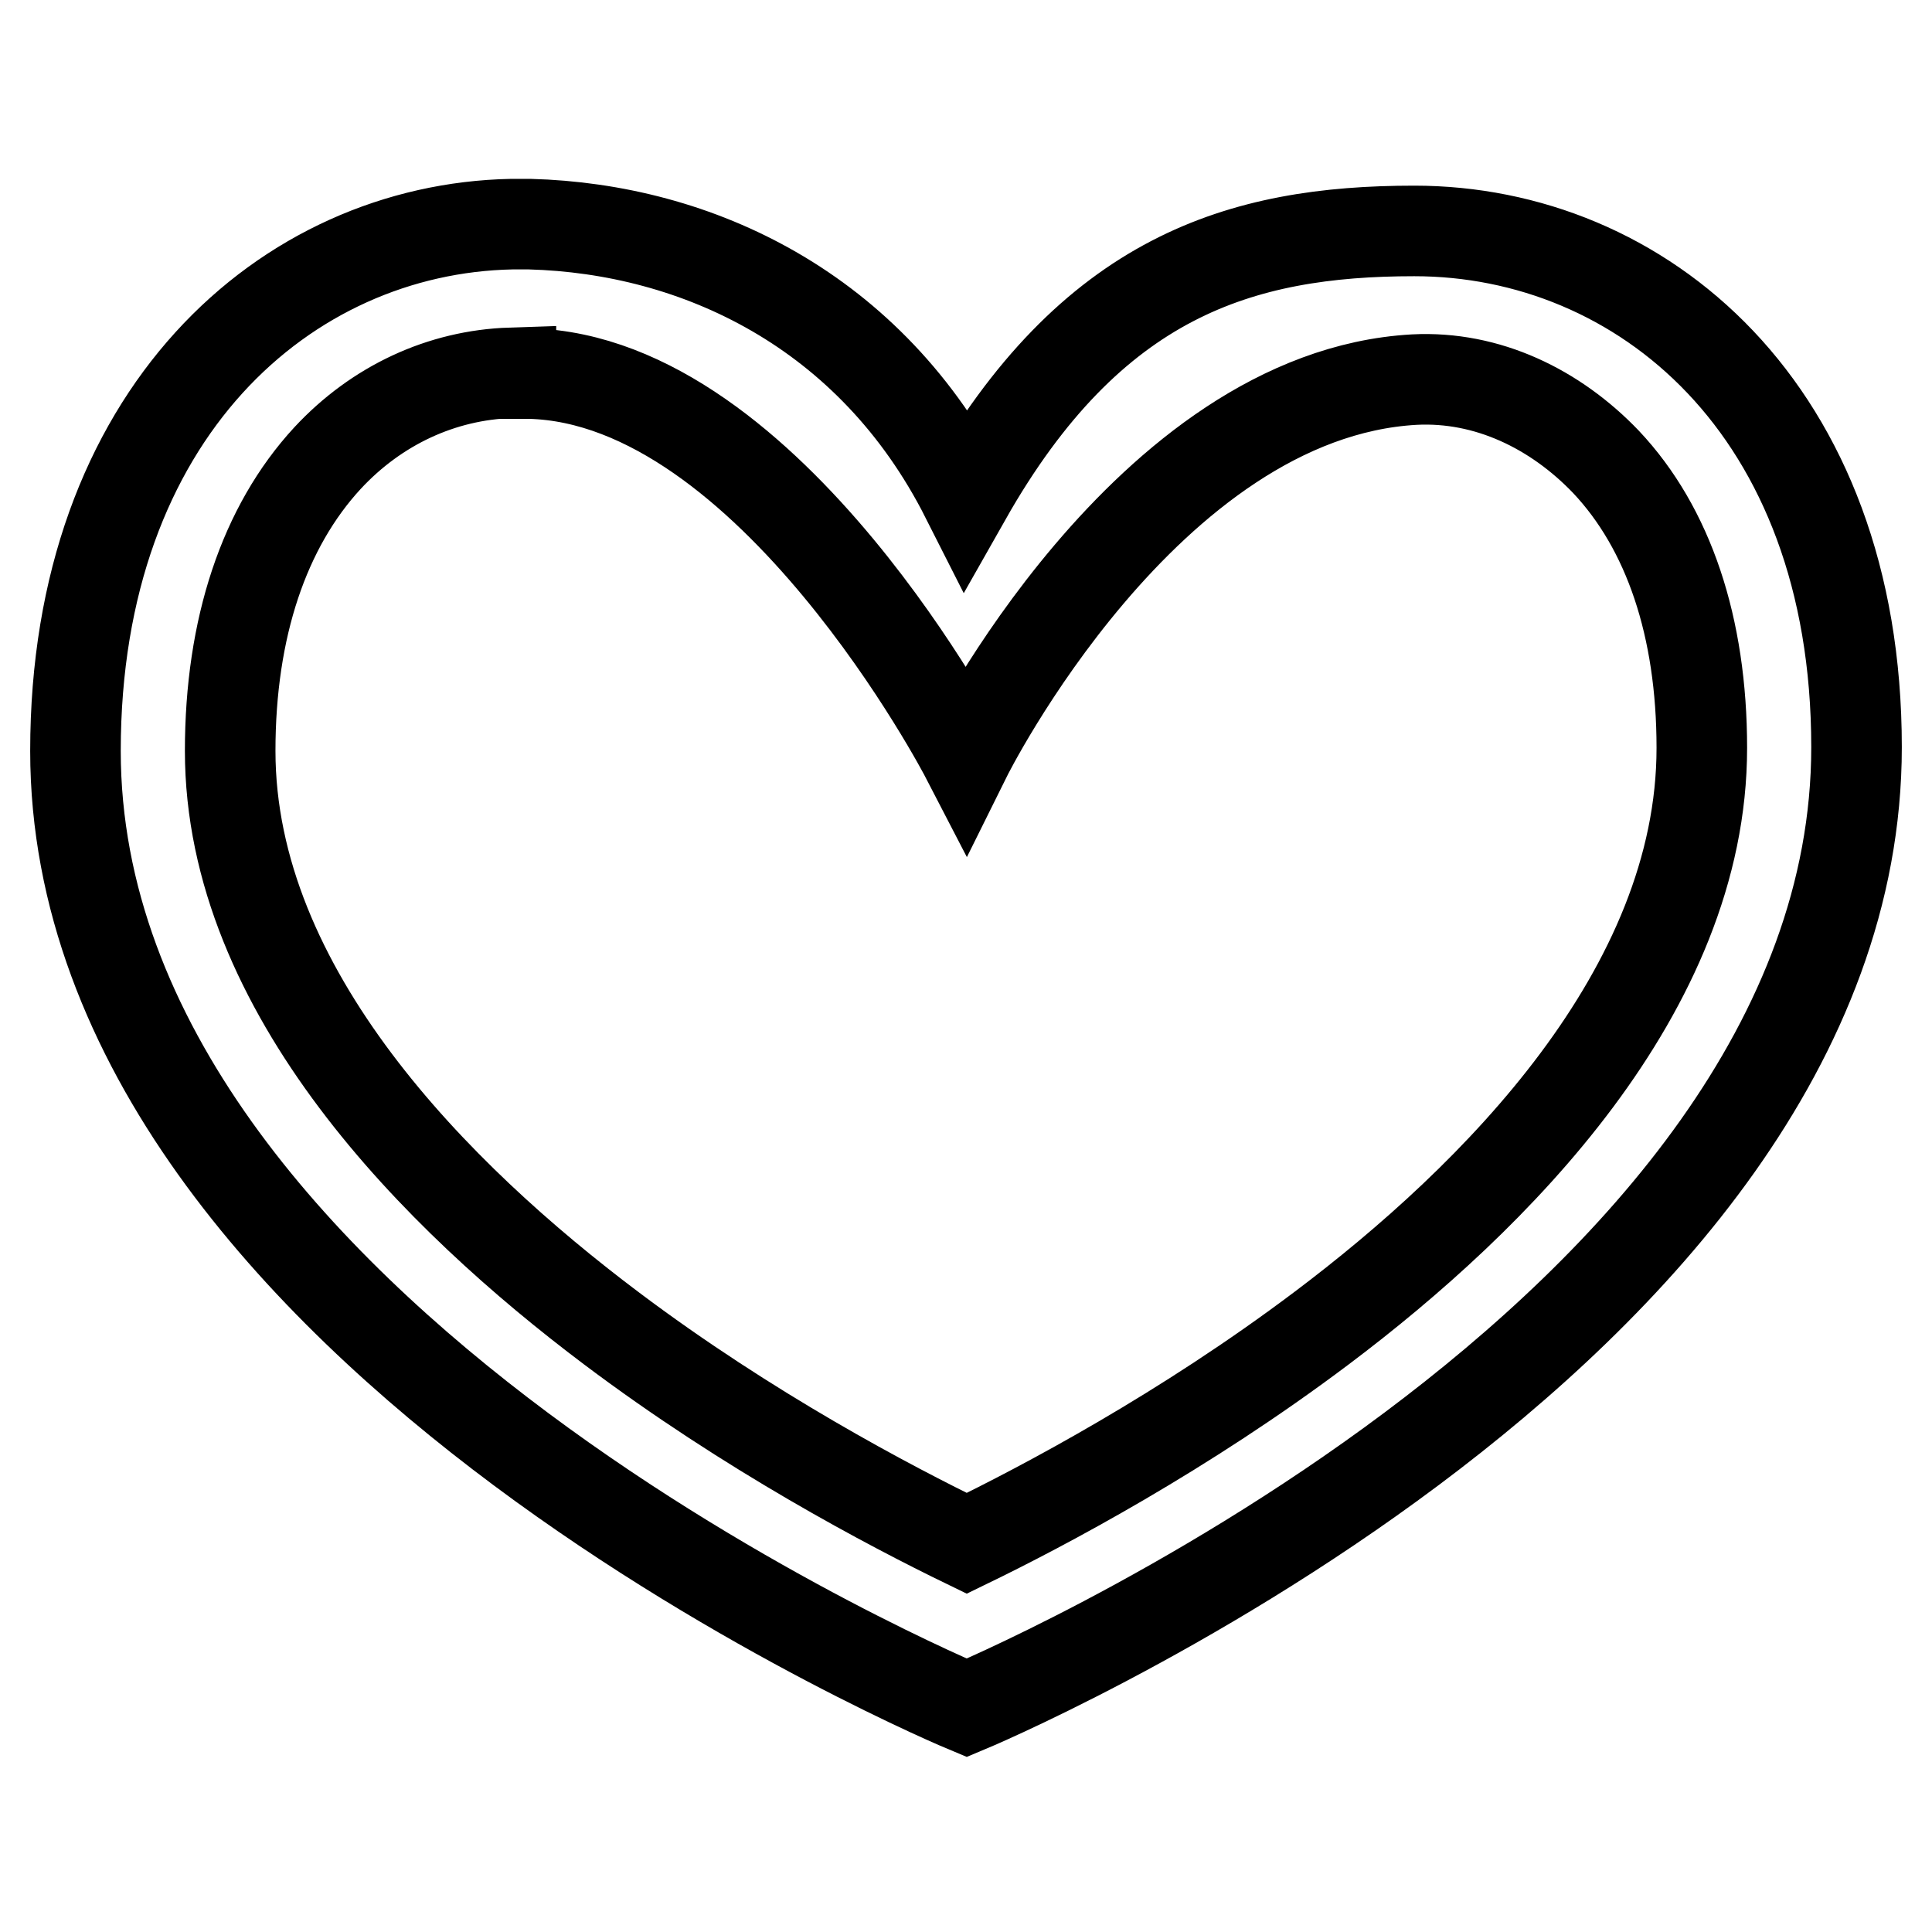<?xml version="1.0" encoding="utf-8"?>
<!-- Svg Vector Icons : http://www.onlinewebfonts.com/icon -->
<!DOCTYPE svg PUBLIC "-//W3C//DTD SVG 1.1//EN" "http://www.w3.org/Graphics/SVG/1.1/DTD/svg11.dtd">
<svg version="1.1" xmlns="http://www.w3.org/2000/svg" xmlns:xlink="http://www.w3.org/1999/xlink" x="0px" y="0px" viewBox="0 0 256 256" enable-background="new 0 0 256 256" xml:space="preserve">
<g> <path stroke-width="12" fill-opacity="0" stroke="#000000"  d="M187.4,30.6c-23,0-42.8,6-59.4,35.3C115.4,41,92.3,30.3,70.2,29.7v0h-1.4c0,0,0,0,0,0l0,0l0,0l0,0 c0,0,0,0,0,0h-1v0C37.9,30.3,10,54.8,10,99.5c0,77.7,118.1,126.8,118.1,126.8S246,177.2,246,99C246,54.1,217.4,30.6,187.4,30.6z  M175.1,176c-18.2,13.7-36.7,23.5-47,28.5c-10.3-5-28.9-14.8-47.1-28.5c-23-17.3-50.5-44.6-50.5-76.5c0-16.3,4.5-29.7,12.9-38.8 c6.5-7,15.1-11,24.3-11.3v0.1h2.5c31.9,0.8,57.8,50.8,57.8,50.8s23.8-48,59.4-50c9.7-0.5,18.7,3.9,25.4,10.9 c8.3,8.8,12.7,21.9,12.7,37.9C225.5,131.3,198.1,158.7,175.1,176z"/></g>
</svg>